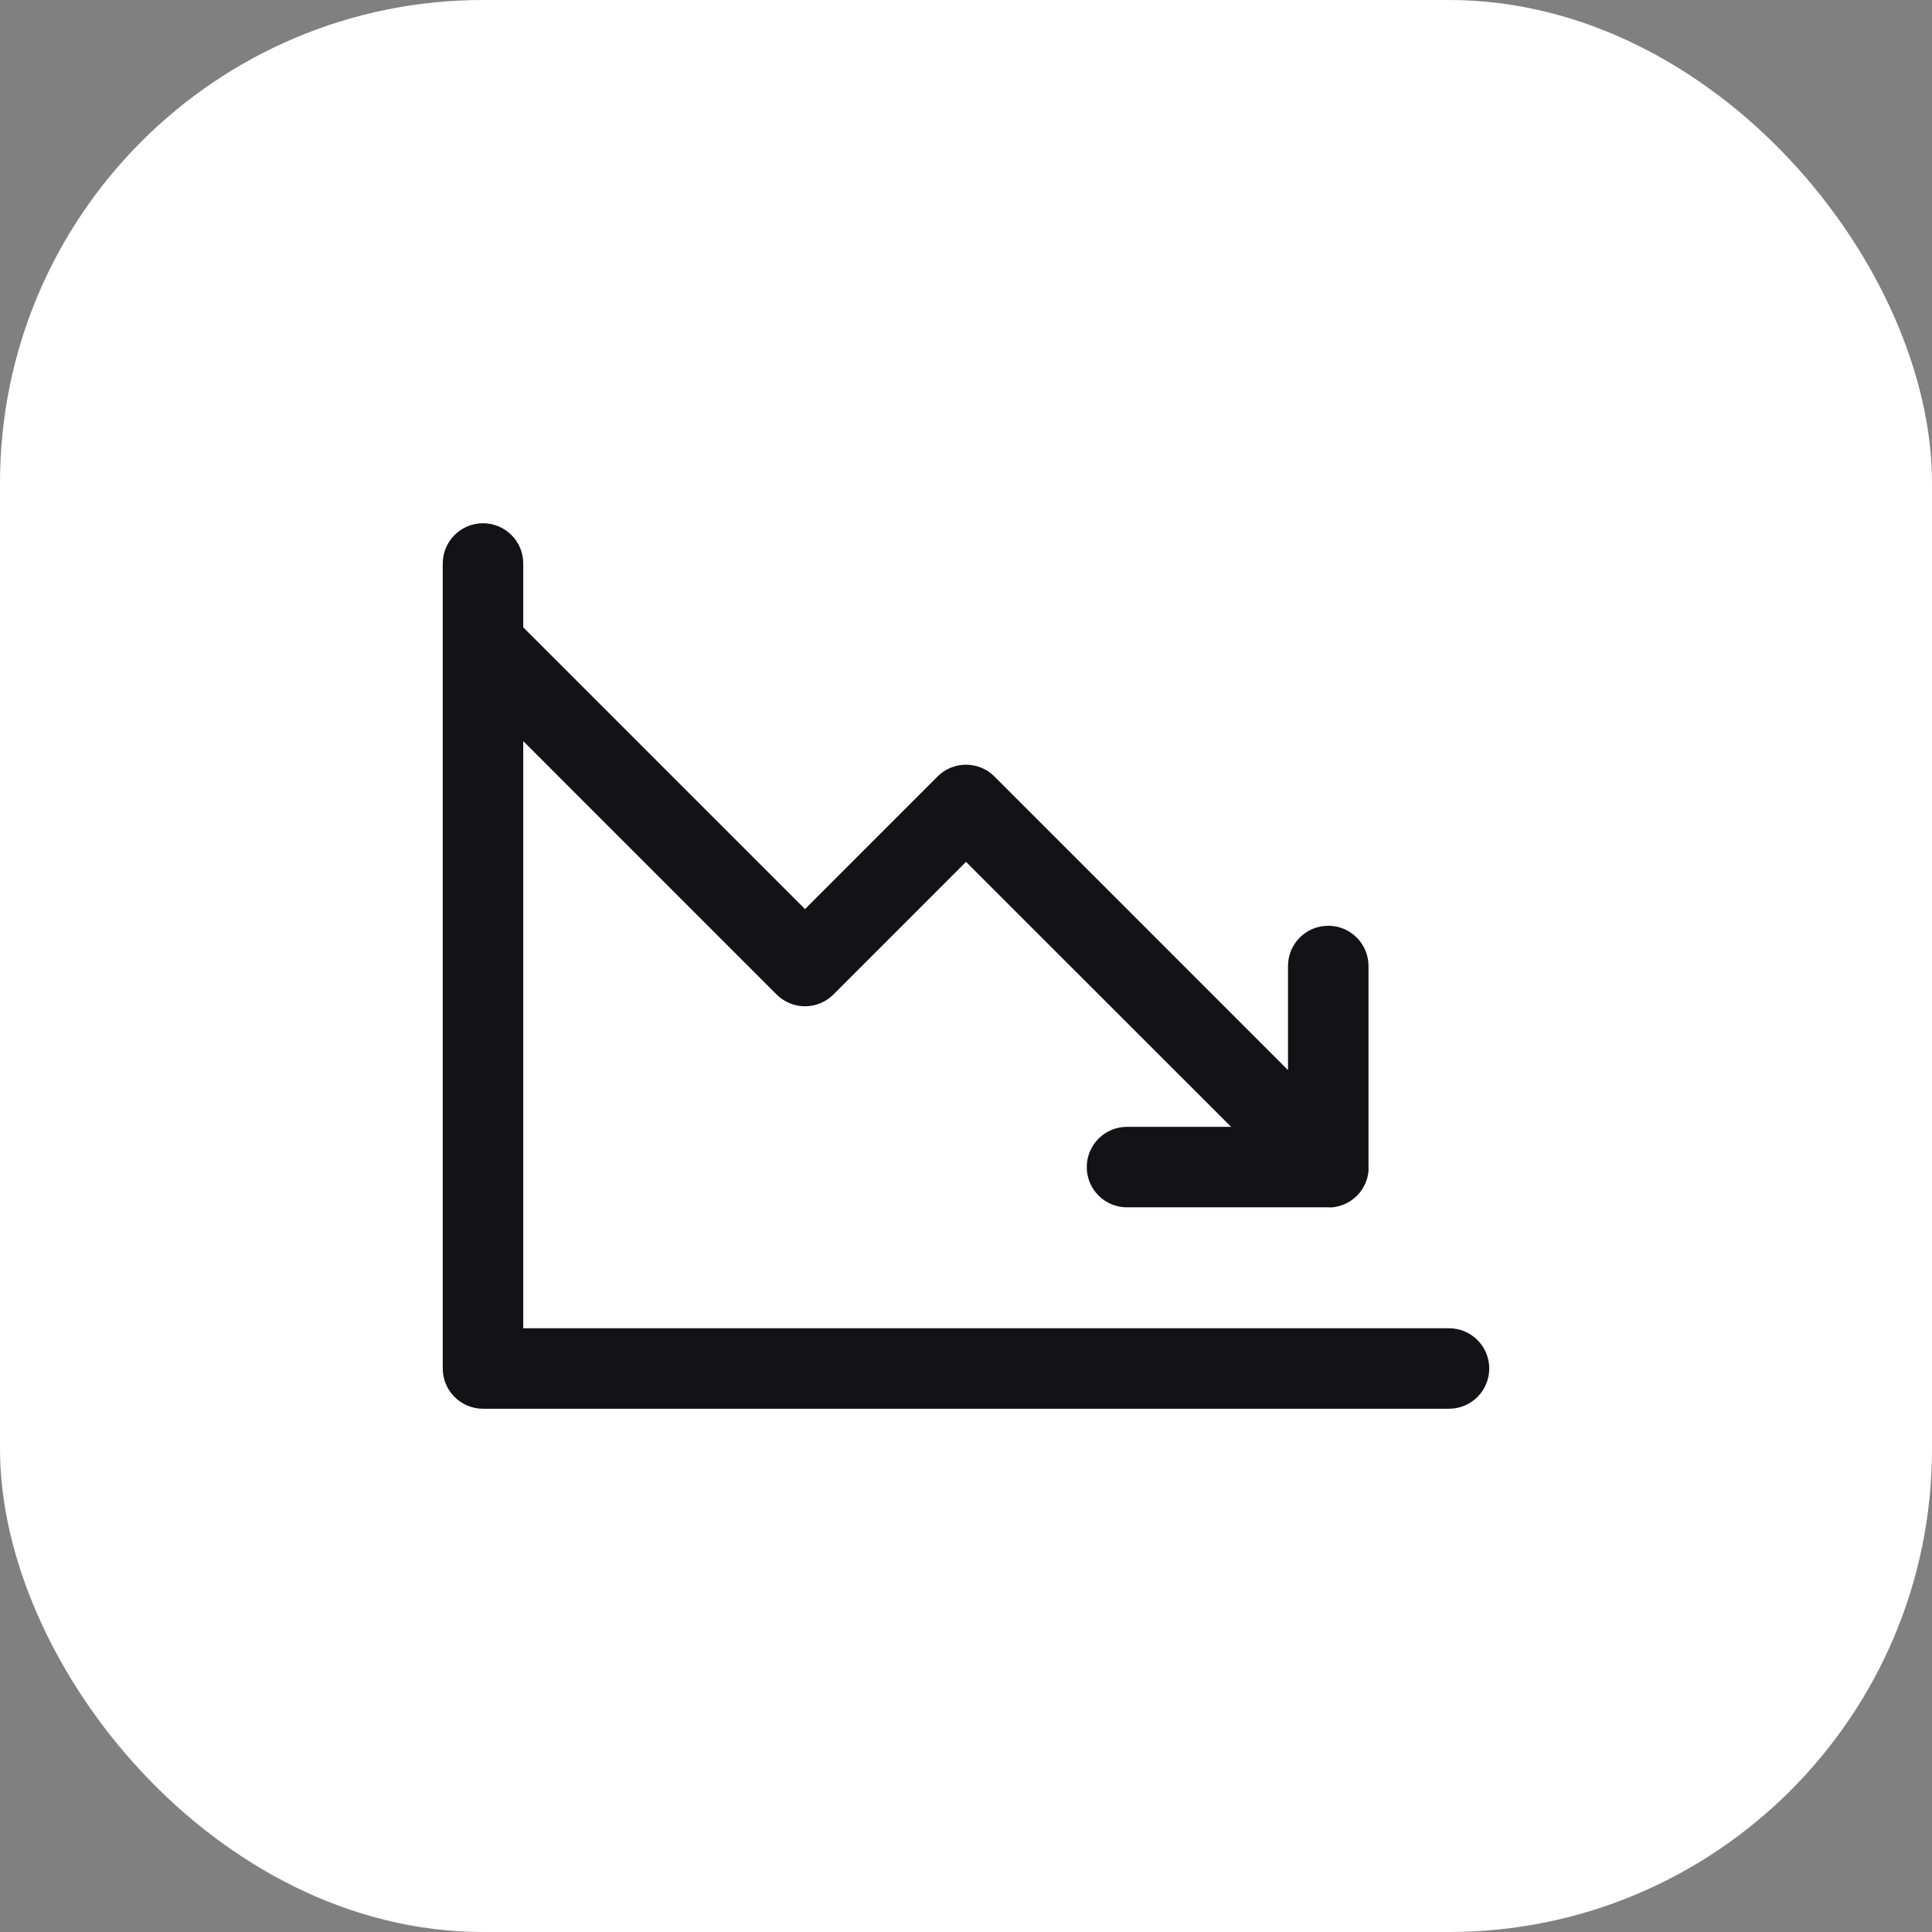 <?xml version="1.0" encoding="utf-8"?>
<svg xmlns="http://www.w3.org/2000/svg" fill="none" height="100%" overflow="visible" preserveAspectRatio="none" style="display: block;" viewBox="0 0 48 48" width="100%">
<rect x="0" y="0" width="48" height="48" fill="#808080" stroke="none"/>
<g id="Icon">
<rect fill="white" height="48" rx="12" width="48"/>
<g id="Icon_2">
<path d="M37 34C37 34.265 36.895 34.519 36.707 34.707C36.52 34.894 36.265 35 36 35H12C11.735 35 11.48 34.894 11.293 34.707C11.105 34.519 11 34.265 11 34V14C11 13.735 11.105 13.48 11.293 13.293C11.48 13.105 11.735 13 12 13C12.265 13 12.52 13.105 12.707 13.293C12.895 13.48 13 13.735 13 14V15.586L20 22.586L23.293 19.292C23.385 19.199 23.496 19.125 23.617 19.075C23.738 19.025 23.869 18.999 24 18.999C24.131 18.999 24.262 19.025 24.383 19.075C24.504 19.125 24.615 19.199 24.707 19.292L32 26.586V24C32 23.735 32.105 23.48 32.293 23.293C32.48 23.105 32.735 23 33 23C33.265 23 33.52 23.105 33.707 23.293C33.895 23.48 34 23.735 34 24V29C34.002 29.033 34.002 29.067 34 29.1C34 29.113 34 29.126 33.994 29.14C33.987 29.154 33.994 29.177 33.985 29.197C33.982 29.213 33.978 29.228 33.974 29.244C33.974 29.26 33.966 29.276 33.961 29.292C33.956 29.308 33.951 29.321 33.946 29.336L33.929 29.385L33.91 29.424C33.903 29.44 33.895 29.457 33.886 29.474C33.877 29.49 33.873 29.496 33.866 29.509L33.836 29.557L33.81 29.592L33.778 29.636C33.764 29.654 33.748 29.67 33.733 29.686L33.712 29.709L33.691 29.727C33.675 29.744 33.657 29.759 33.639 29.773C33.626 29.785 33.613 29.795 33.599 29.805L33.561 29.832L33.514 29.861C33.502 29.869 33.489 29.876 33.476 29.882L33.43 29.906L33.388 29.925L33.343 29.941C33.327 29.948 33.311 29.953 33.295 29.957L33.25 29.97C33.233 29.97 33.218 29.979 33.2 29.981L33.148 29.99L33.104 29.996C33.071 29.998 33.038 29.998 33.005 29.996H28C27.735 29.996 27.48 29.891 27.293 29.703C27.105 29.516 27 29.261 27 28.996C27 28.731 27.105 28.477 27.293 28.289C27.48 28.101 27.735 27.996 28 27.996H30.586L24 21.413L20.707 24.707C20.615 24.8 20.504 24.874 20.383 24.924C20.262 24.975 20.131 25.001 20 25.001C19.869 25.001 19.738 24.975 19.617 24.924C19.496 24.874 19.385 24.8 19.293 24.707L13 18.413V33H36C36.265 33 36.52 33.105 36.707 33.293C36.895 33.48 37 33.735 37 34Z" fill="#131317" id="Vector"/>
</g>
</g>
</svg>